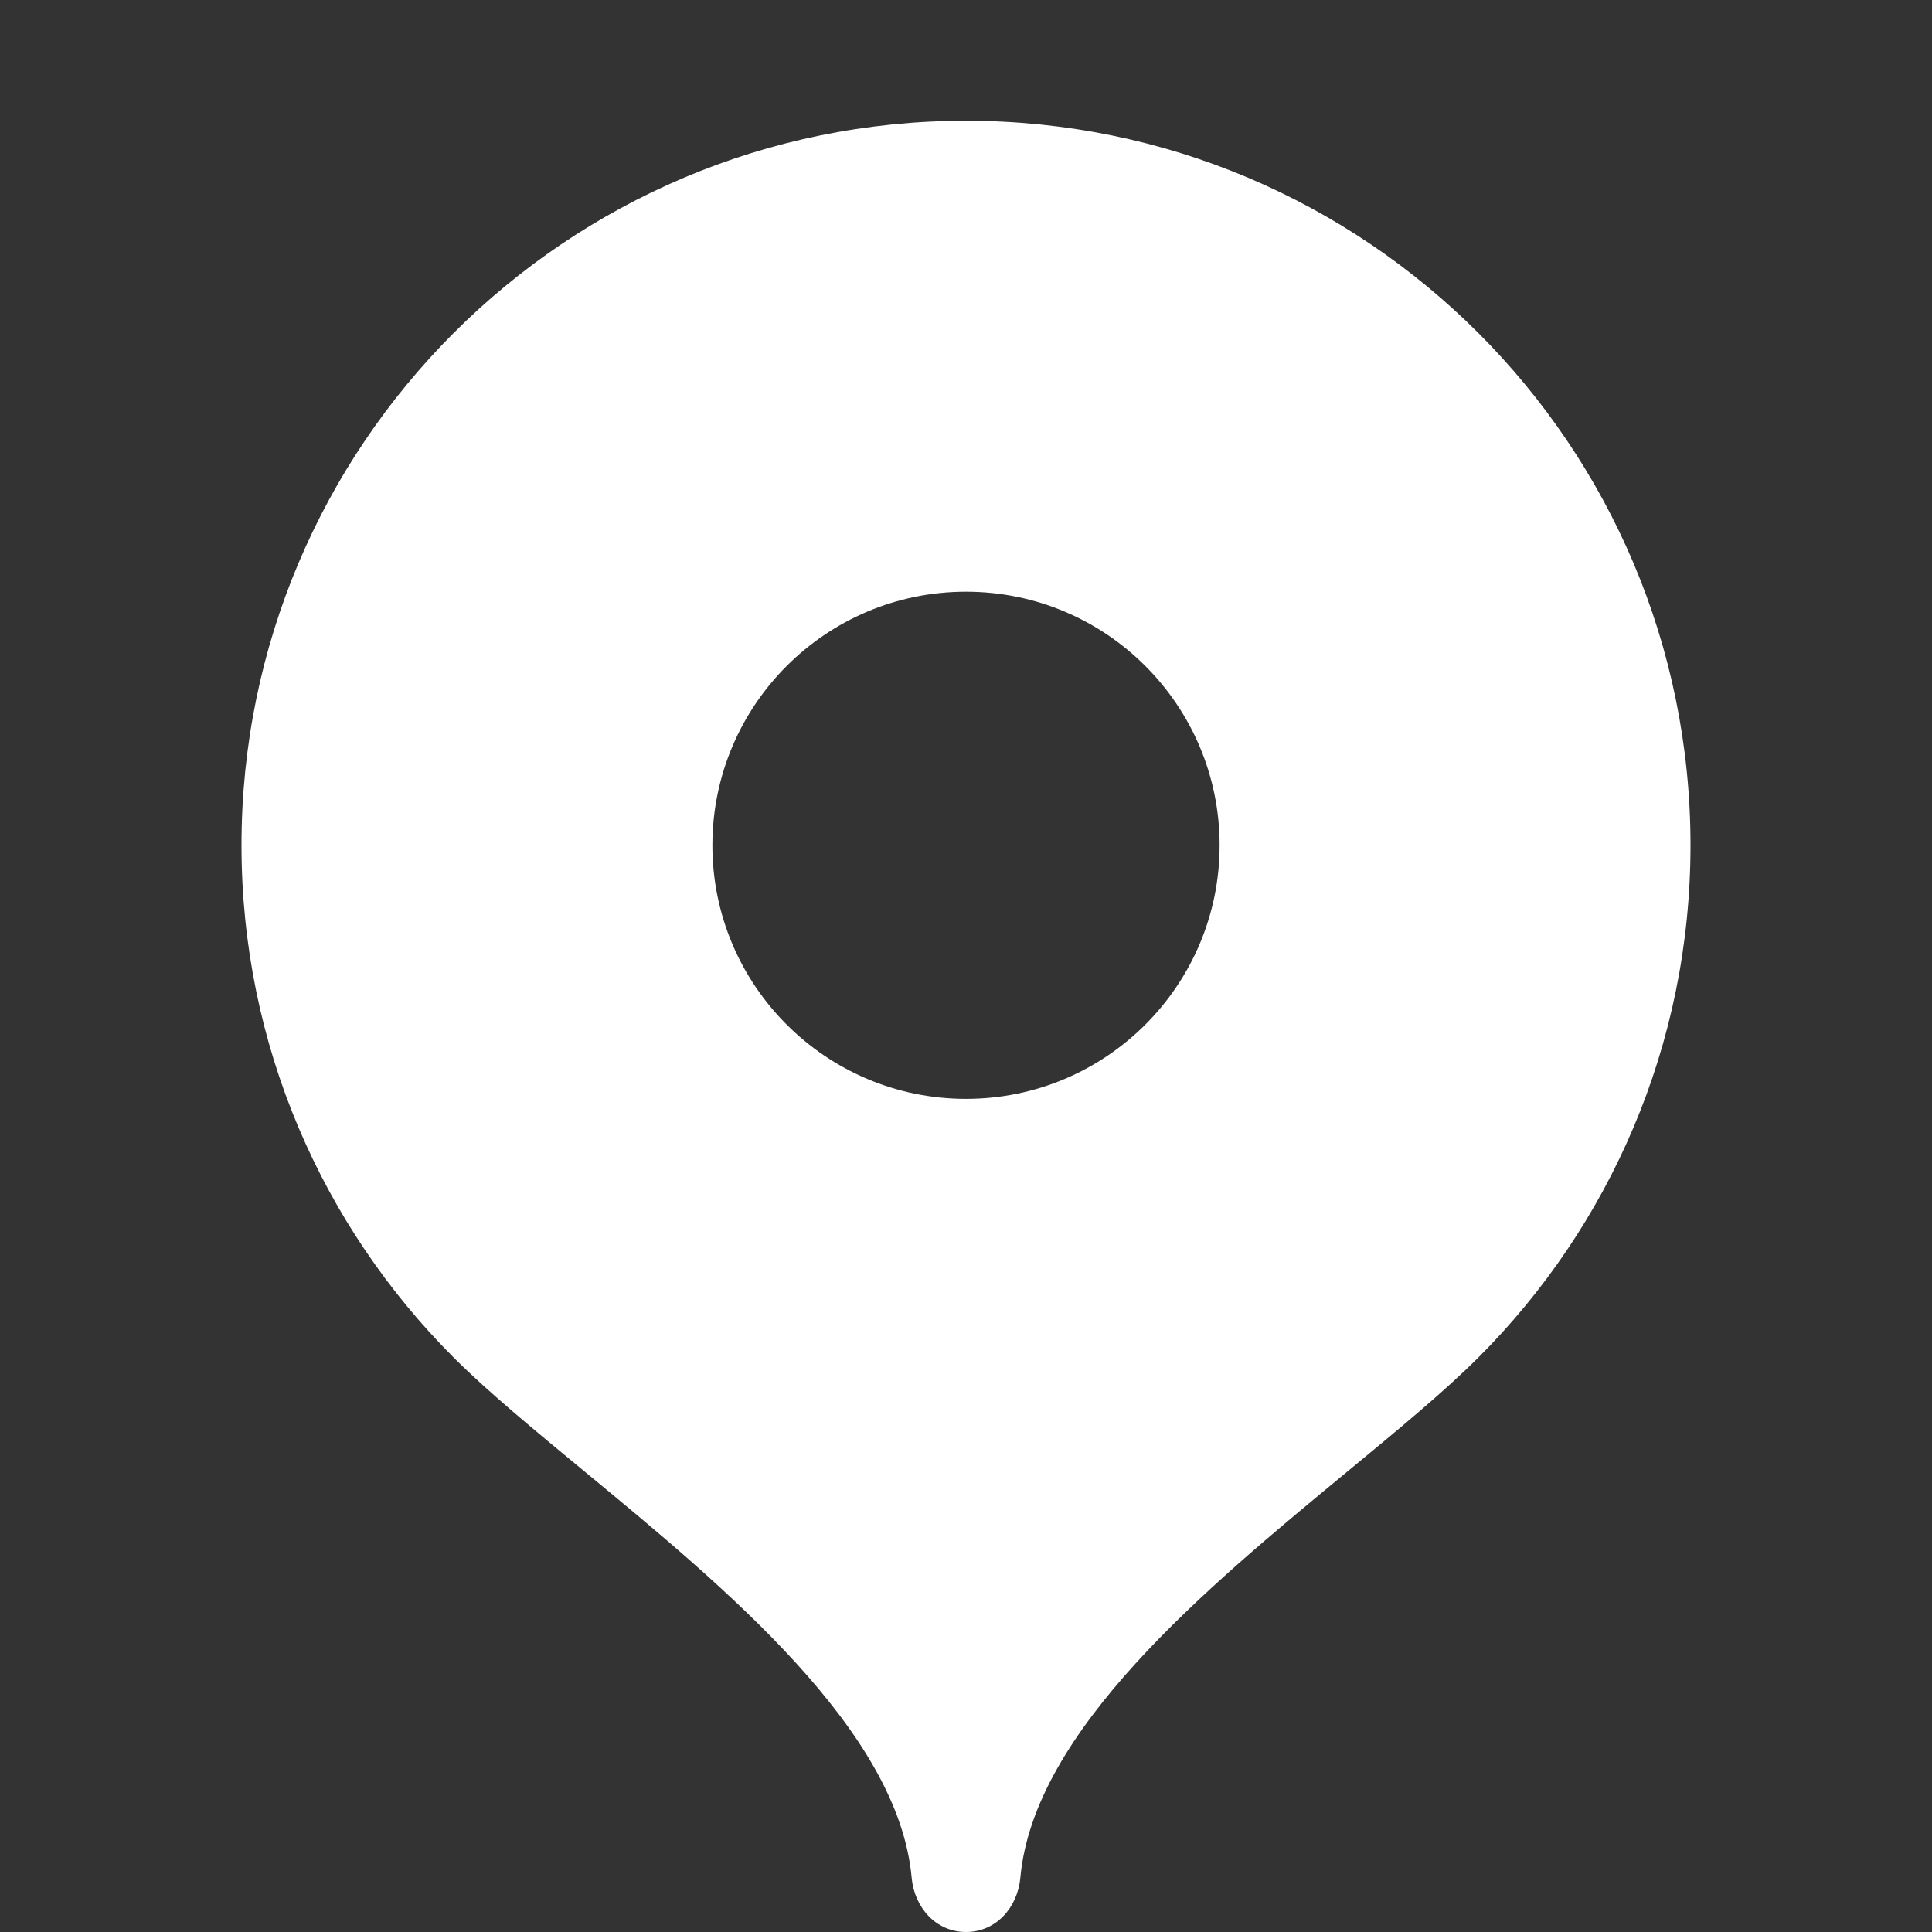 <?xml version="1.0" encoding="UTF-8"?> <svg xmlns="http://www.w3.org/2000/svg" width="30" height="30" viewBox="0 0 30 30" fill="none"><rect x="0" y="0" width="30" height="30" fill="#333333" stroke="none"/> <path fill-rule="evenodd" clip-rule="evenodd" d="M3.75 13.125C3.75 6.912 8.787 1.875 15 1.875C21.213 1.875 26.25 6.912 26.25 13.125C26.25 16.231 24.992 19.043 22.957 21.078C22.425 21.61 21.706 22.203 20.928 22.845C18.725 24.663 16.052 26.87 15.844 29.156C15.802 29.62 15.466 30 15 30C14.534 30 14.198 29.62 14.156 29.156C13.948 26.87 11.275 24.663 9.072 22.845C8.294 22.203 7.575 21.61 7.043 21.078C5.008 19.043 3.75 16.231 3.75 13.125ZM18.938 13.126C18.938 15.3 17.175 17.063 15 17.063C12.825 17.063 11.062 15.3 11.062 13.126C11.062 10.951 12.825 9.188 15 9.188C17.175 9.188 18.938 10.951 18.938 13.126Z" fill="white"></path> </svg> 